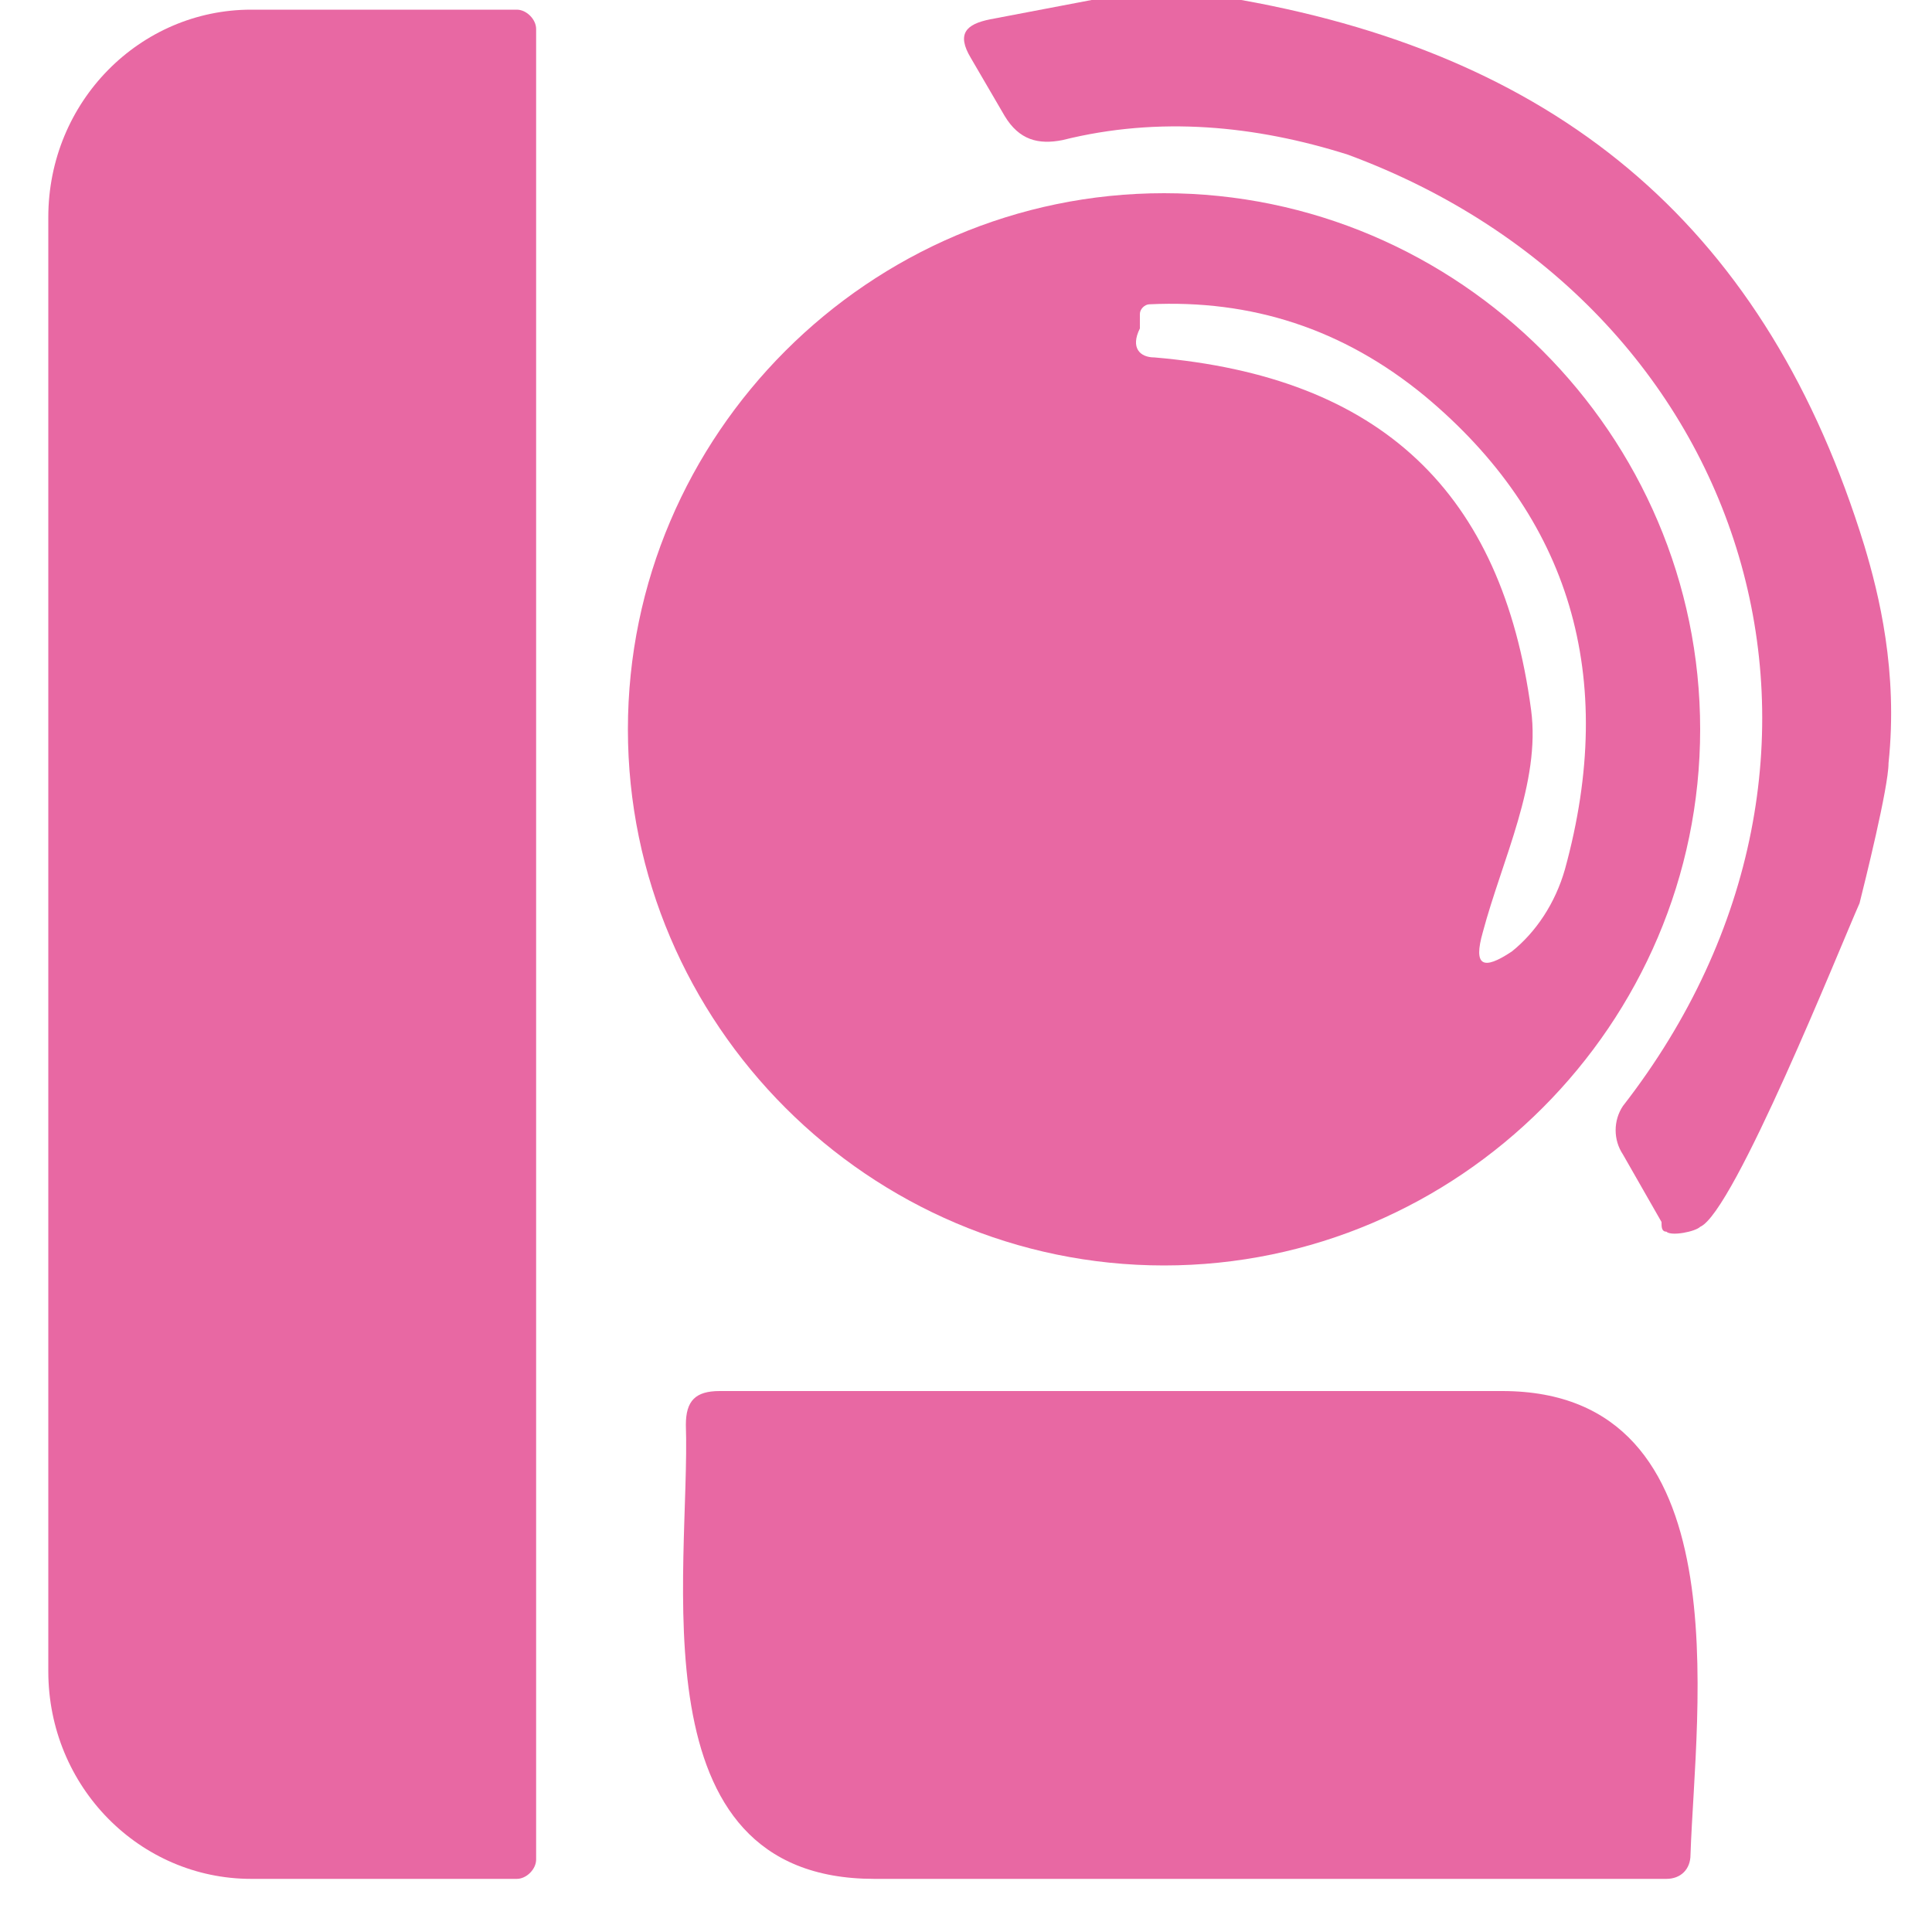 <?xml version="1.0" encoding="utf-8"?>
<!-- Generator: Adobe Illustrator 28.1.0, SVG Export Plug-In . SVG Version: 6.00 Build 0)  -->
<svg version="1.1" id="レイヤー_1" xmlns="http://www.w3.org/2000/svg" xmlns:xlink="http://www.w3.org/1999/xlink" x="0px"
	 y="0px" viewBox="0 0 40 40" style="enable-background:new 0 0 40 40;" xml:space="preserve">
<style type="text/css">
	.st0{fill:#E868A3;}
</style>
<path class="st0" d="M38.5,18.7c-0.4,0.9-2.6,6.4-3.3,6.7c-0.1,0.1-0.6,0.2-0.7,0.1c-0.1,0-0.1-0.1-0.1-0.2l-0.8-1.4
	c-0.2-0.3-0.2-0.7,0-1c5.6-7.2,2.7-16.6-5.7-19.7C26,2.6,24,2.4,22,2.9c-0.5,0.1-0.9,0-1.2-0.5l-0.7-1.2c-0.3-0.5-0.1-0.7,0.4-0.8
	L22.6,0h3.1c6.7,1.2,10.9,4.8,12.9,11.3c0.3,1,0.7,2.6,0.5,4.5C39.1,16.3,38.6,18.3,38.5,18.7z"/>
<path class="st0" d="M11.1,38.5c0,0.2-0.2,0.4-0.4,0.4l-5.5,0c-2.3,0-4.2-1.9-4.2-4.3L1,4.5c0-2.4,1.9-4.3,4.2-4.3c0,0,0,0,0,0
	l5.5,0c0.2,0,0.4,0.2,0.4,0.4L11.1,38.5z"/>
<path class="st0" d="M35.2,15.1c0,6.1-5,11.1-11.1,11.1c-6.1,0-11.1-5-11.1-11.1v0C13,9,18,4,24.1,4l0,0C30.2,4,35.2,9,35.2,15.1z
	 M23.9,7.4c4.7,0.4,7.2,2.8,7.8,7.3c0.2,1.5-0.6,3.1-1,4.6c-0.2,0.7,0,0.8,0.6,0.4c0.5-0.4,0.9-1,1.1-1.7c1.1-4,0.1-7.3-2.9-9.8
	c-1.7-1.4-3.6-2-5.7-1.9c-0.1,0-0.2,0.1-0.2,0.2l0,0.3C23.4,7.2,23.6,7.4,23.9,7.4z"/>
<path class="st0" d="M18.1,38.9c-5,0-3.8-6.4-3.9-9.4c0-0.5,0.2-0.7,0.7-0.7c5.4,0,10.8,0,16.2,0c5,0,4,6.6,3.9,9.6
	c0,0.3-0.2,0.5-0.5,0.5C28.7,38.9,23.2,38.9,18.1,38.9z"/>
</svg>
